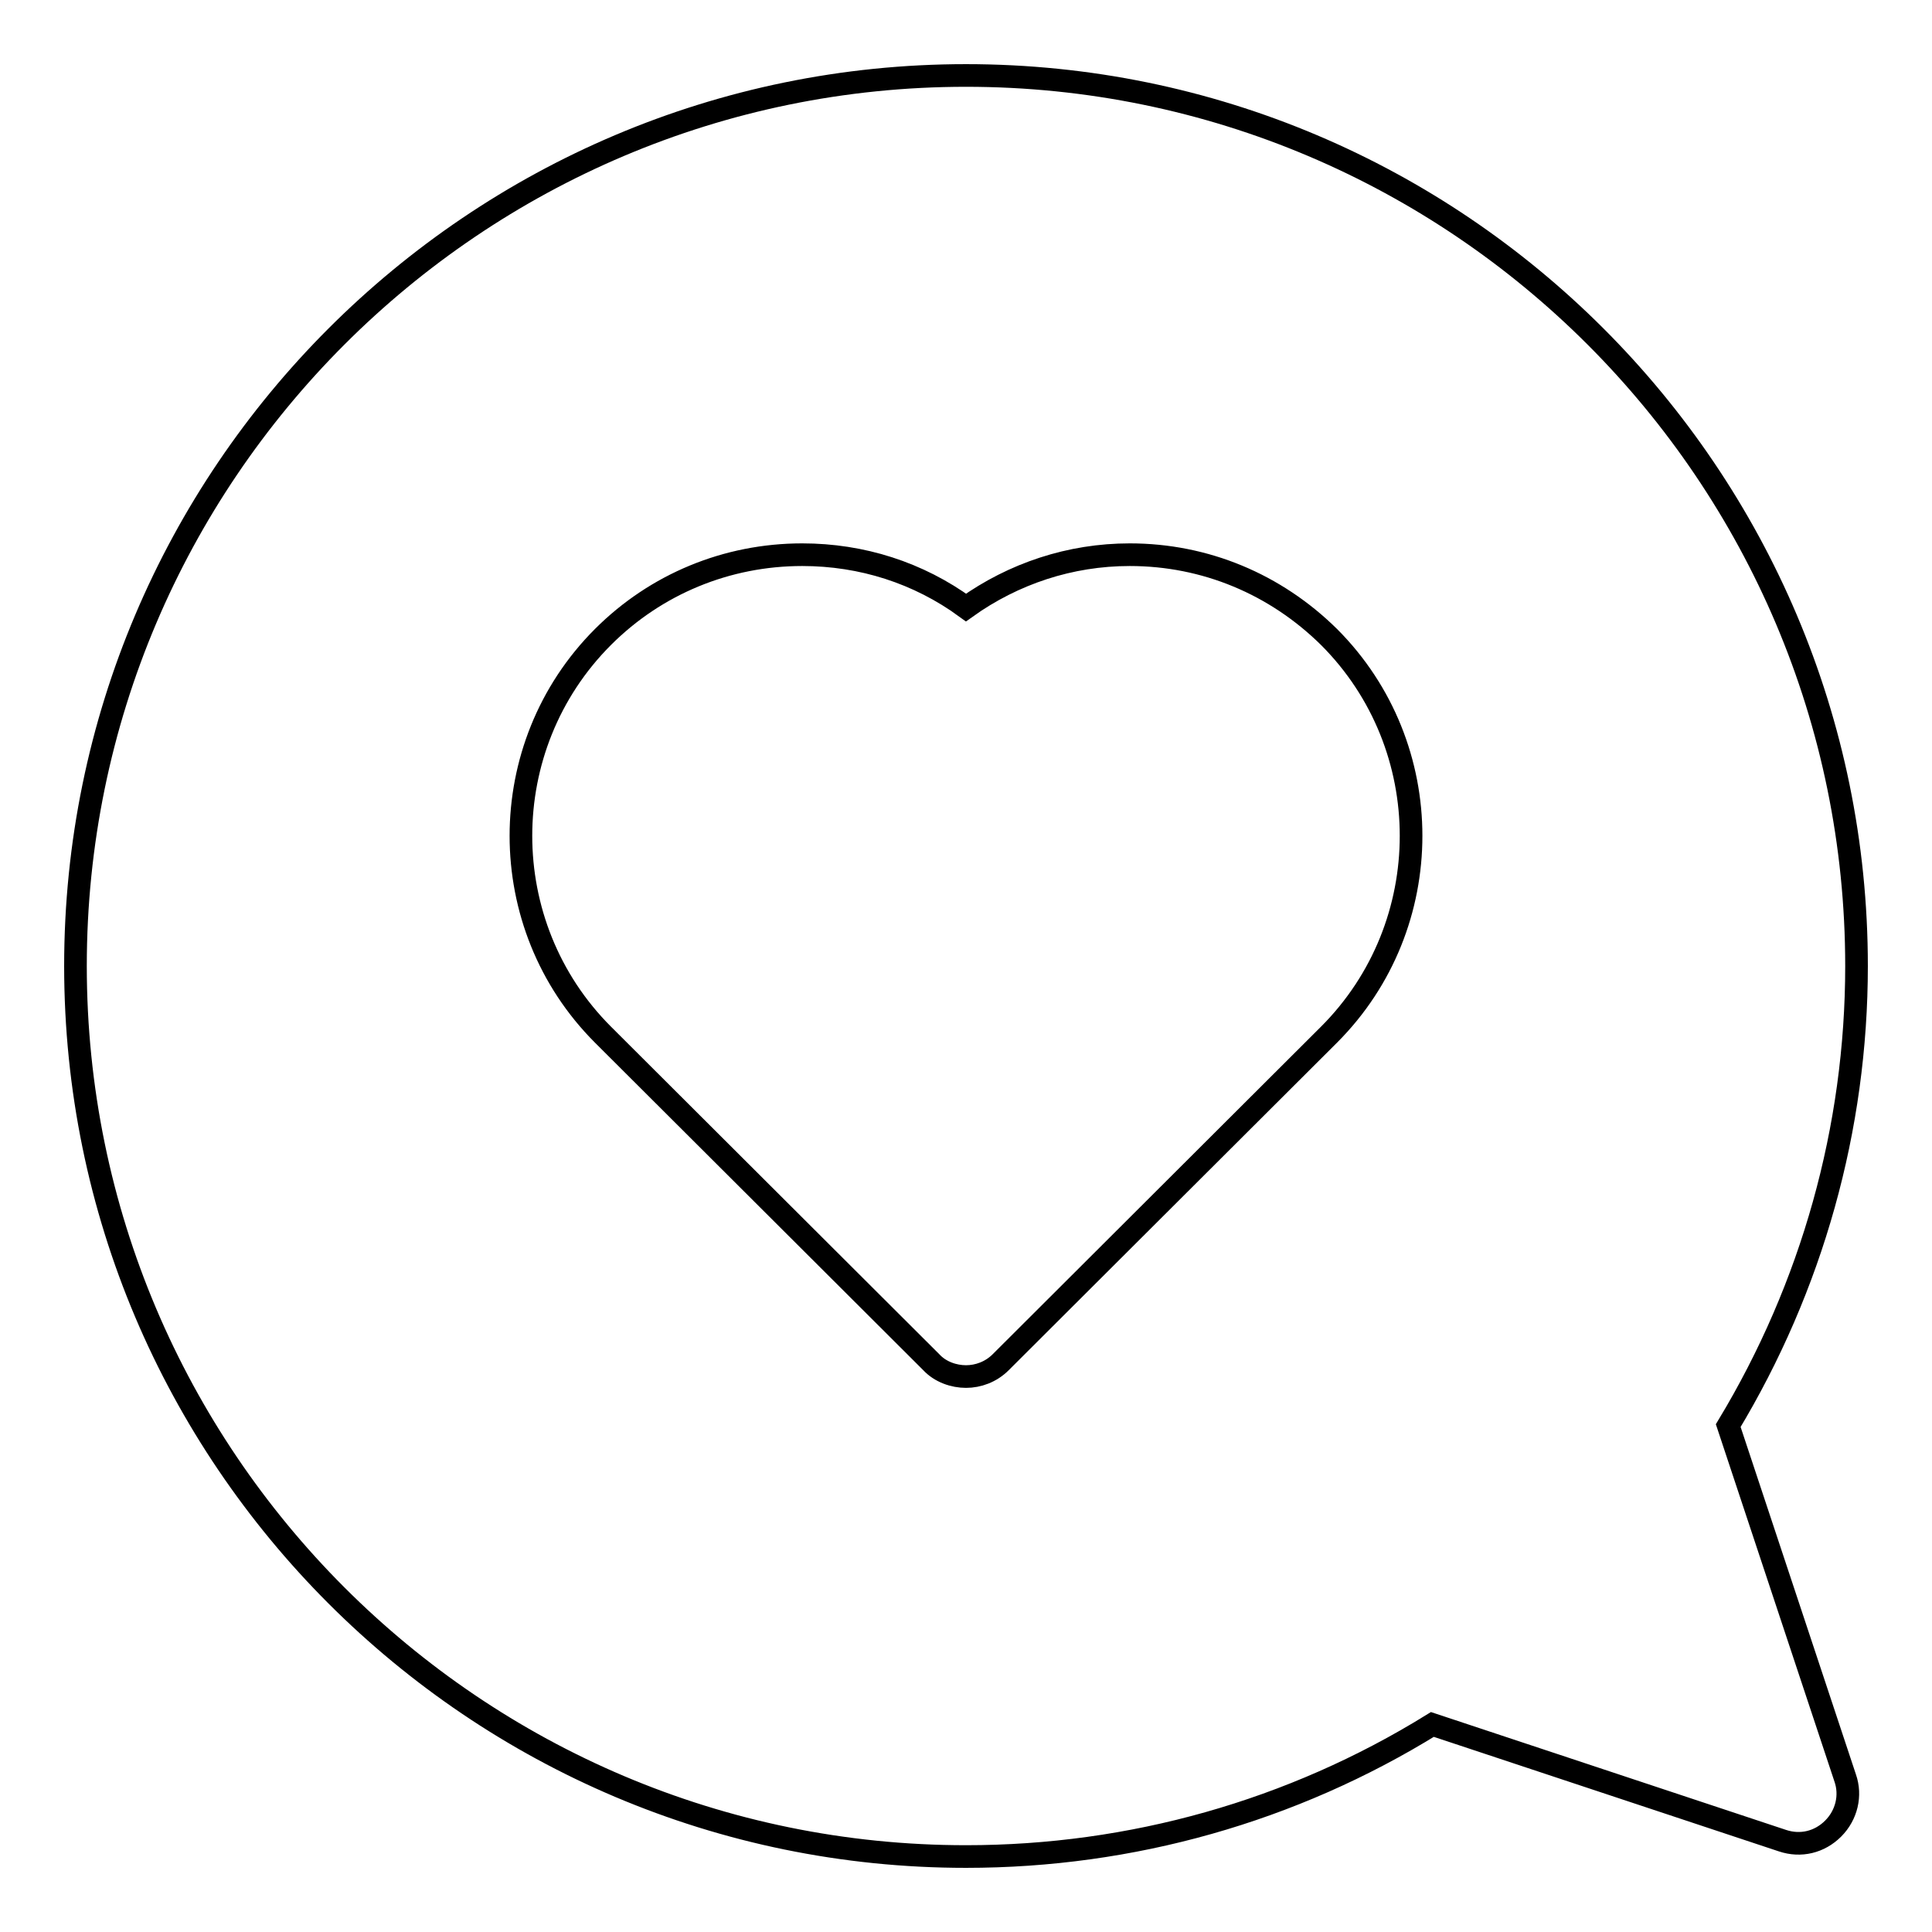 <?xml version="1.0" encoding="utf-8"?>
<!-- Svg Vector Icons : http://www.onlinewebfonts.com/icon -->
<!DOCTYPE svg PUBLIC "-//W3C//DTD SVG 1.1//EN" "http://www.w3.org/Graphics/SVG/1.1/DTD/svg11.dtd">
<svg version="1.1" xmlns="http://www.w3.org/2000/svg" xmlns:xlink="http://www.w3.org/1999/xlink" x="0px" y="0px" viewBox="0 0 256 256" enable-background="new 0 0 256 256" xml:space="preserve">
<g> <path stroke-width="3" fill-opacity="0" stroke="#000000"  d="M229,188.9c11.1-18.4,17-39.4,17-60.9c0-65.1-52.9-118-118-118C62.9,10,10,62.9,10,128 c0,65.1,52.9,118,118,118c21.9,0,43.2-6,61.8-17.5l46.4,15.4c2.4,0.8,4.9,0.2,6.7-1.6c1.8-1.8,2.4-4.4,1.6-6.7L229,188.9z  M176.1,137.1l-43.5,43.4c-1.3,1.3-3,1.9-4.6,1.9s-3.4-0.6-4.6-1.9l-43.5-43.4c-14.5-14.5-14.5-38.2,0-52.7 c7-7,16.4-10.9,26.4-10.9c7.9,0,15.4,2.4,21.7,7c6.3-4.5,13.8-7,21.7-7c10,0,19.3,3.9,26.4,10.9 C190.6,98.9,190.6,122.6,176.1,137.1z"/></g>
</svg>